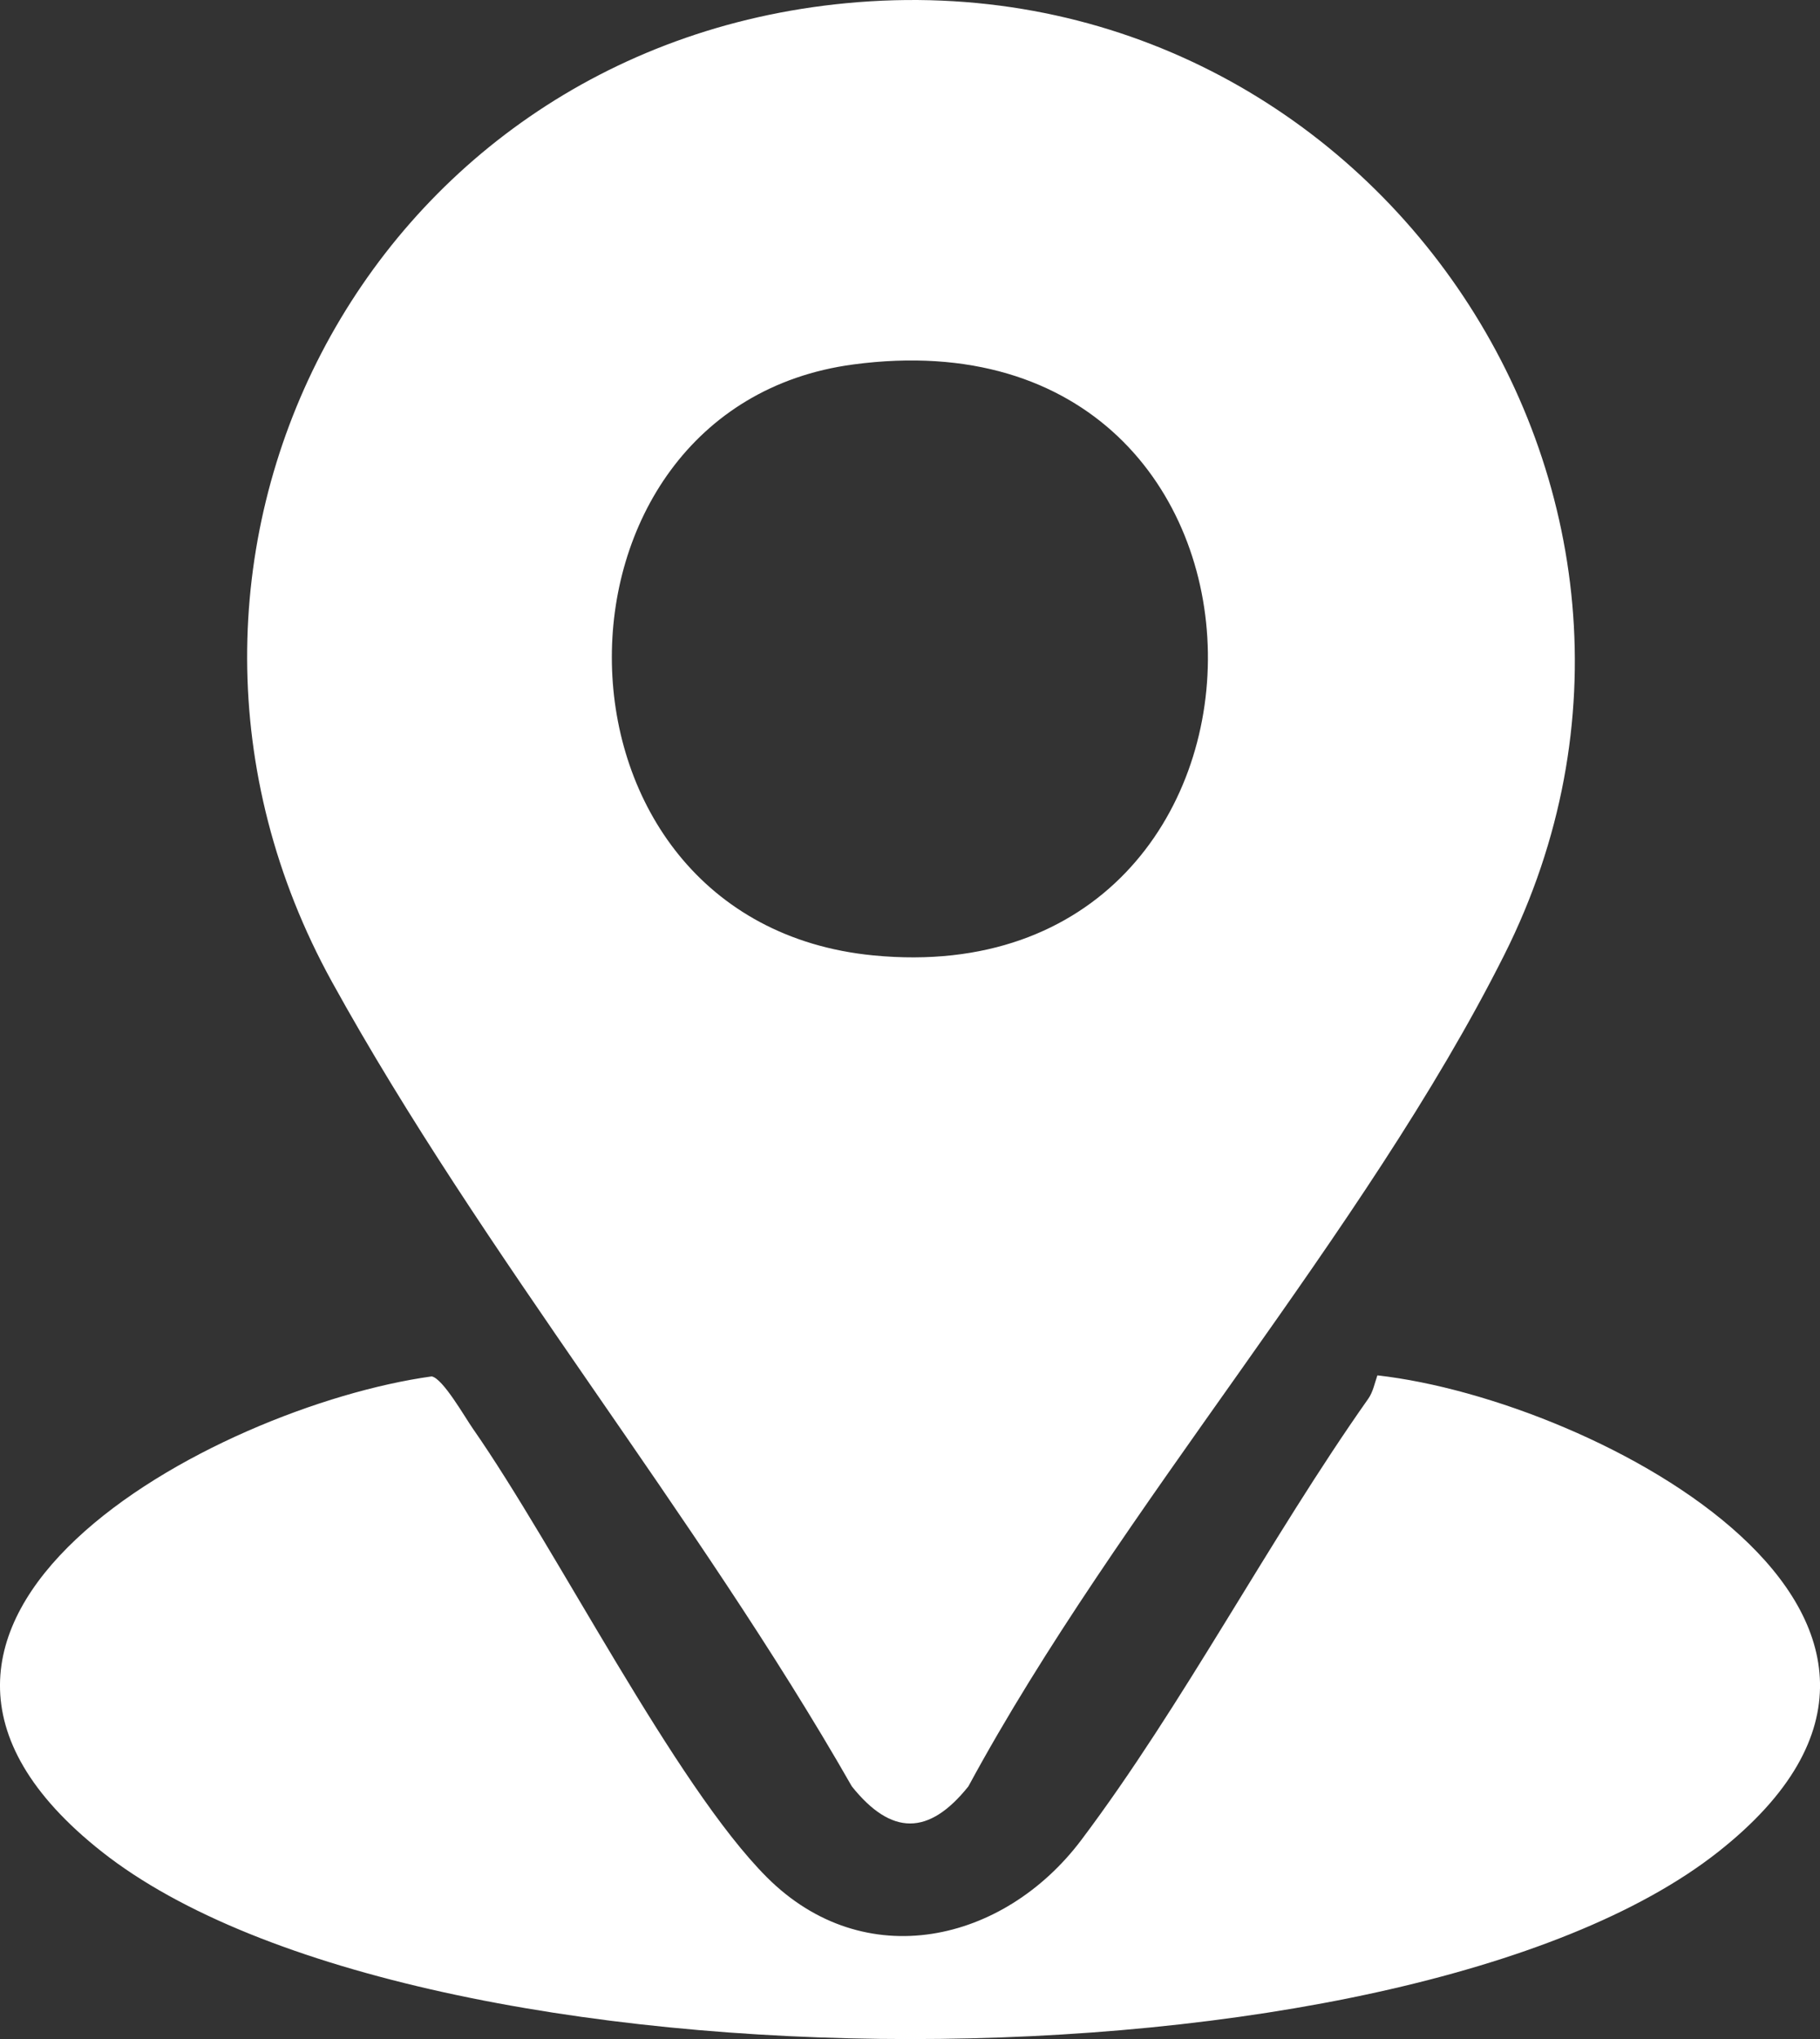 <?xml version="1.0" encoding="UTF-8"?> <svg xmlns="http://www.w3.org/2000/svg" width="25" height="28" viewBox="0 0 25 28" fill="none"><rect x="0" y="0" width="25" height="28" fill="#333333" stroke="none"/><g clip-path="url(#clip0_330_1068)"><path d="M11.622 0.044C18.778 -0.639 23.84 6.779 20.665 13.109C18.736 16.952 15.376 20.697 13.302 24.531C12.759 25.21 12.244 25.21 11.701 24.531C9.565 20.791 6.627 17.231 4.561 13.485C1.394 7.743 4.984 0.678 11.622 0.044ZM11.72 5.005C7.251 5.601 7.257 12.66 11.998 13.12C18.159 13.717 18.18 4.143 11.72 5.005Z" fill="white"></path><path d="M18.921 18.887C21.935 19.225 27.645 22.241 23.602 25.43C19.254 28.861 5.744 28.855 1.401 25.43C-2.603 22.273 2.946 19.314 5.93 18.901C6.085 18.93 6.385 19.461 6.498 19.622C7.639 21.257 9.272 24.516 10.534 25.779C11.876 27.121 13.79 26.68 14.854 25.266C16.255 23.404 17.428 21.146 18.794 19.209C18.861 19.114 18.882 18.995 18.92 18.888L18.921 18.887Z" fill="white"></path></g></svg> 
